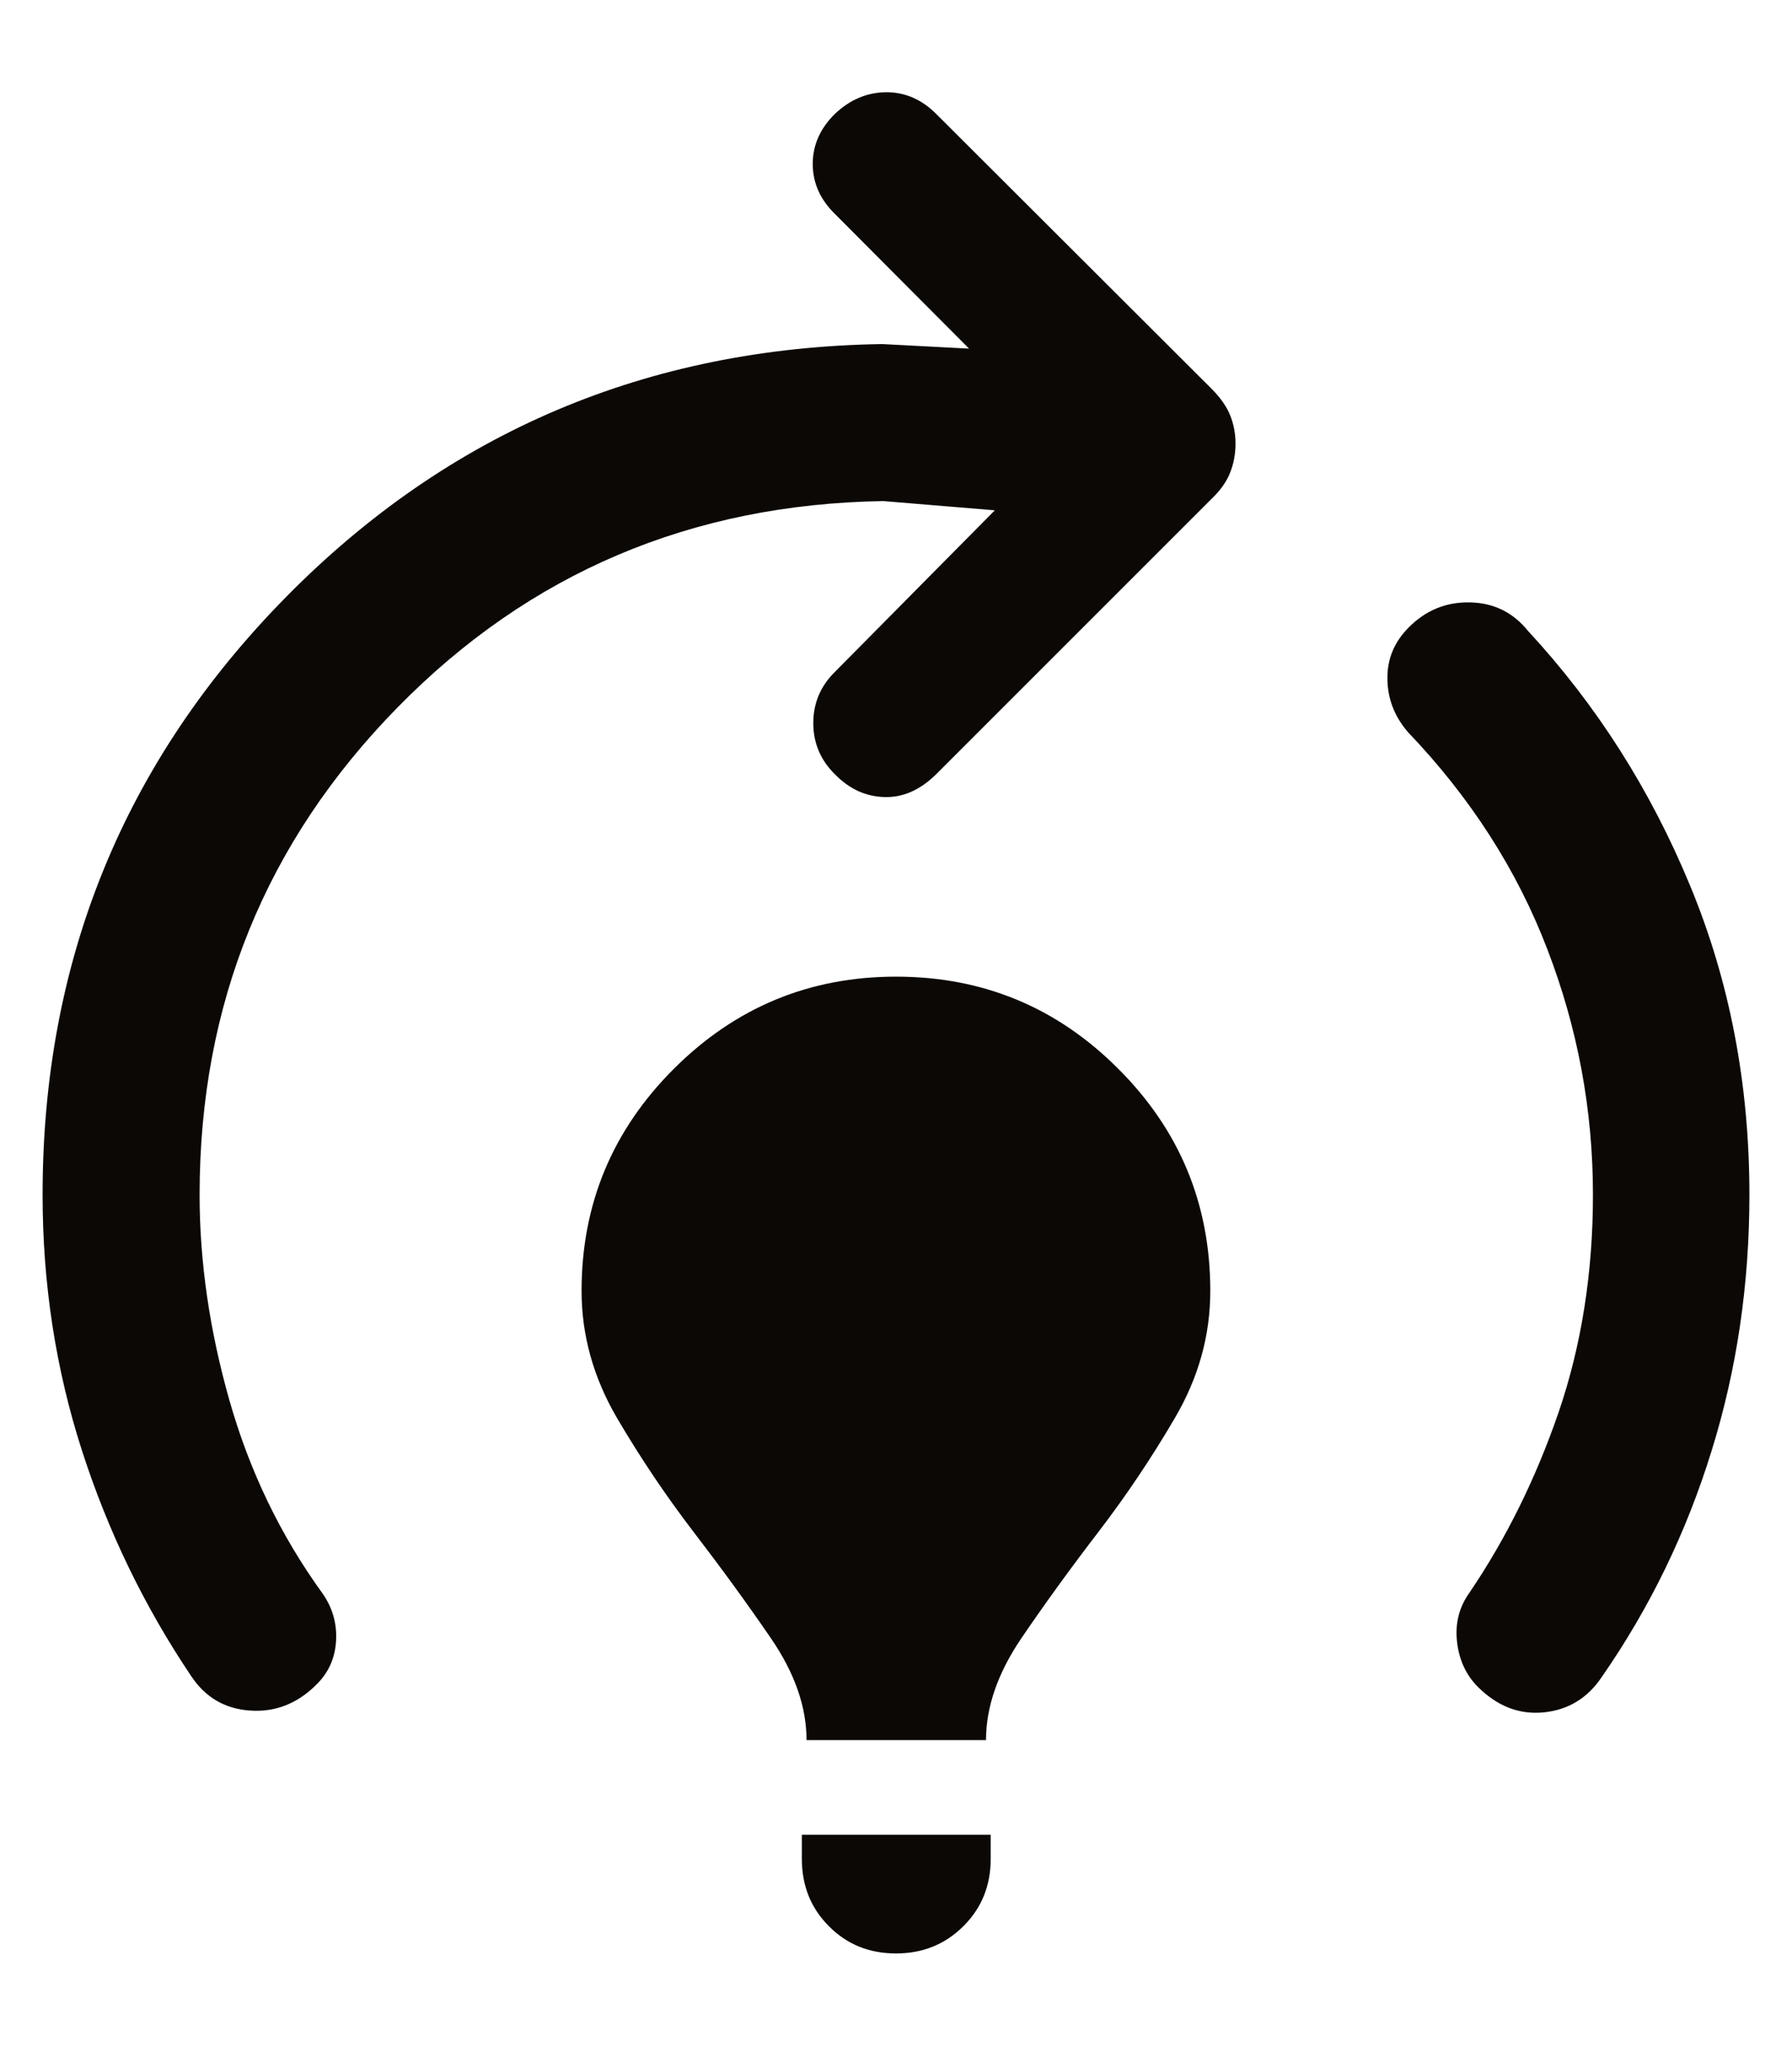 <svg xmlns="http://www.w3.org/2000/svg" width="13" height="15" viewBox="0 0 13 15" fill="none"><path d="M5.851 12.623C5.851 12.382 5.765 12.136 5.593 11.885C5.421 11.634 5.234 11.377 5.033 11.115C4.832 10.853 4.646 10.576 4.475 10.285C4.305 9.993 4.219 9.687 4.219 9.365C4.219 8.735 4.443 8.198 4.889 7.753C5.336 7.307 5.873 7.085 6.5 7.085C7.13 7.085 7.667 7.307 8.112 7.753C8.558 8.198 8.78 8.735 8.78 9.365C8.78 9.687 8.695 9.993 8.524 10.285C8.354 10.576 8.168 10.853 7.967 11.115C7.766 11.377 7.58 11.634 7.409 11.885C7.239 12.136 7.153 12.382 7.153 12.623H5.851ZM6.5 14.171C6.306 14.171 6.143 14.105 6.013 13.973C5.882 13.842 5.817 13.679 5.817 13.485V13.31H7.187V13.485C7.187 13.679 7.121 13.842 6.989 13.973C6.857 14.105 6.694 14.171 6.5 14.171ZM10.722 12.238C10.636 12.152 10.585 12.043 10.57 11.91C10.555 11.777 10.585 11.659 10.66 11.554C10.926 11.162 11.142 10.725 11.308 10.242C11.473 9.758 11.556 9.233 11.556 8.667C11.556 8.054 11.446 7.46 11.225 6.886C11.005 6.311 10.668 5.786 10.213 5.31C10.116 5.197 10.066 5.068 10.065 4.924C10.063 4.78 10.115 4.656 10.221 4.55C10.345 4.426 10.493 4.366 10.665 4.37C10.837 4.374 10.977 4.443 11.085 4.577C11.582 5.114 11.973 5.729 12.26 6.423C12.548 7.117 12.691 7.865 12.691 8.667C12.691 9.316 12.6 9.936 12.416 10.527C12.233 11.119 11.968 11.664 11.621 12.164C11.518 12.318 11.378 12.404 11.2 12.422C11.022 12.44 10.863 12.378 10.722 12.238ZM1.387 12.159C1.049 11.657 0.784 11.111 0.594 10.521C0.404 9.931 0.309 9.313 0.309 8.667C0.309 6.971 0.898 5.525 2.077 4.329C3.255 3.134 4.696 2.522 6.4 2.496L7.03 2.529L6.058 1.553C5.95 1.448 5.896 1.327 5.896 1.189C5.896 1.052 5.95 0.931 6.058 0.825C6.166 0.723 6.289 0.671 6.426 0.669C6.563 0.668 6.685 0.72 6.79 0.825L8.789 2.82C8.852 2.883 8.897 2.947 8.923 3.01C8.949 3.074 8.963 3.143 8.963 3.218C8.963 3.295 8.949 3.366 8.923 3.431C8.897 3.496 8.852 3.559 8.789 3.619L6.79 5.618C6.674 5.732 6.548 5.787 6.414 5.782C6.279 5.778 6.161 5.723 6.058 5.618C5.953 5.515 5.9 5.391 5.9 5.246C5.9 5.1 5.953 4.976 6.058 4.873L7.217 3.702L6.408 3.635C5.017 3.657 3.842 4.155 2.885 5.131C1.927 6.107 1.448 7.286 1.448 8.667C1.448 9.153 1.52 9.651 1.665 10.161C1.81 10.67 2.033 11.135 2.336 11.554C2.411 11.659 2.445 11.775 2.438 11.902C2.431 12.029 2.383 12.135 2.295 12.221C2.157 12.359 1.996 12.422 1.814 12.409C1.632 12.397 1.489 12.313 1.387 12.159Z" fill="#0C0805"></path></svg>